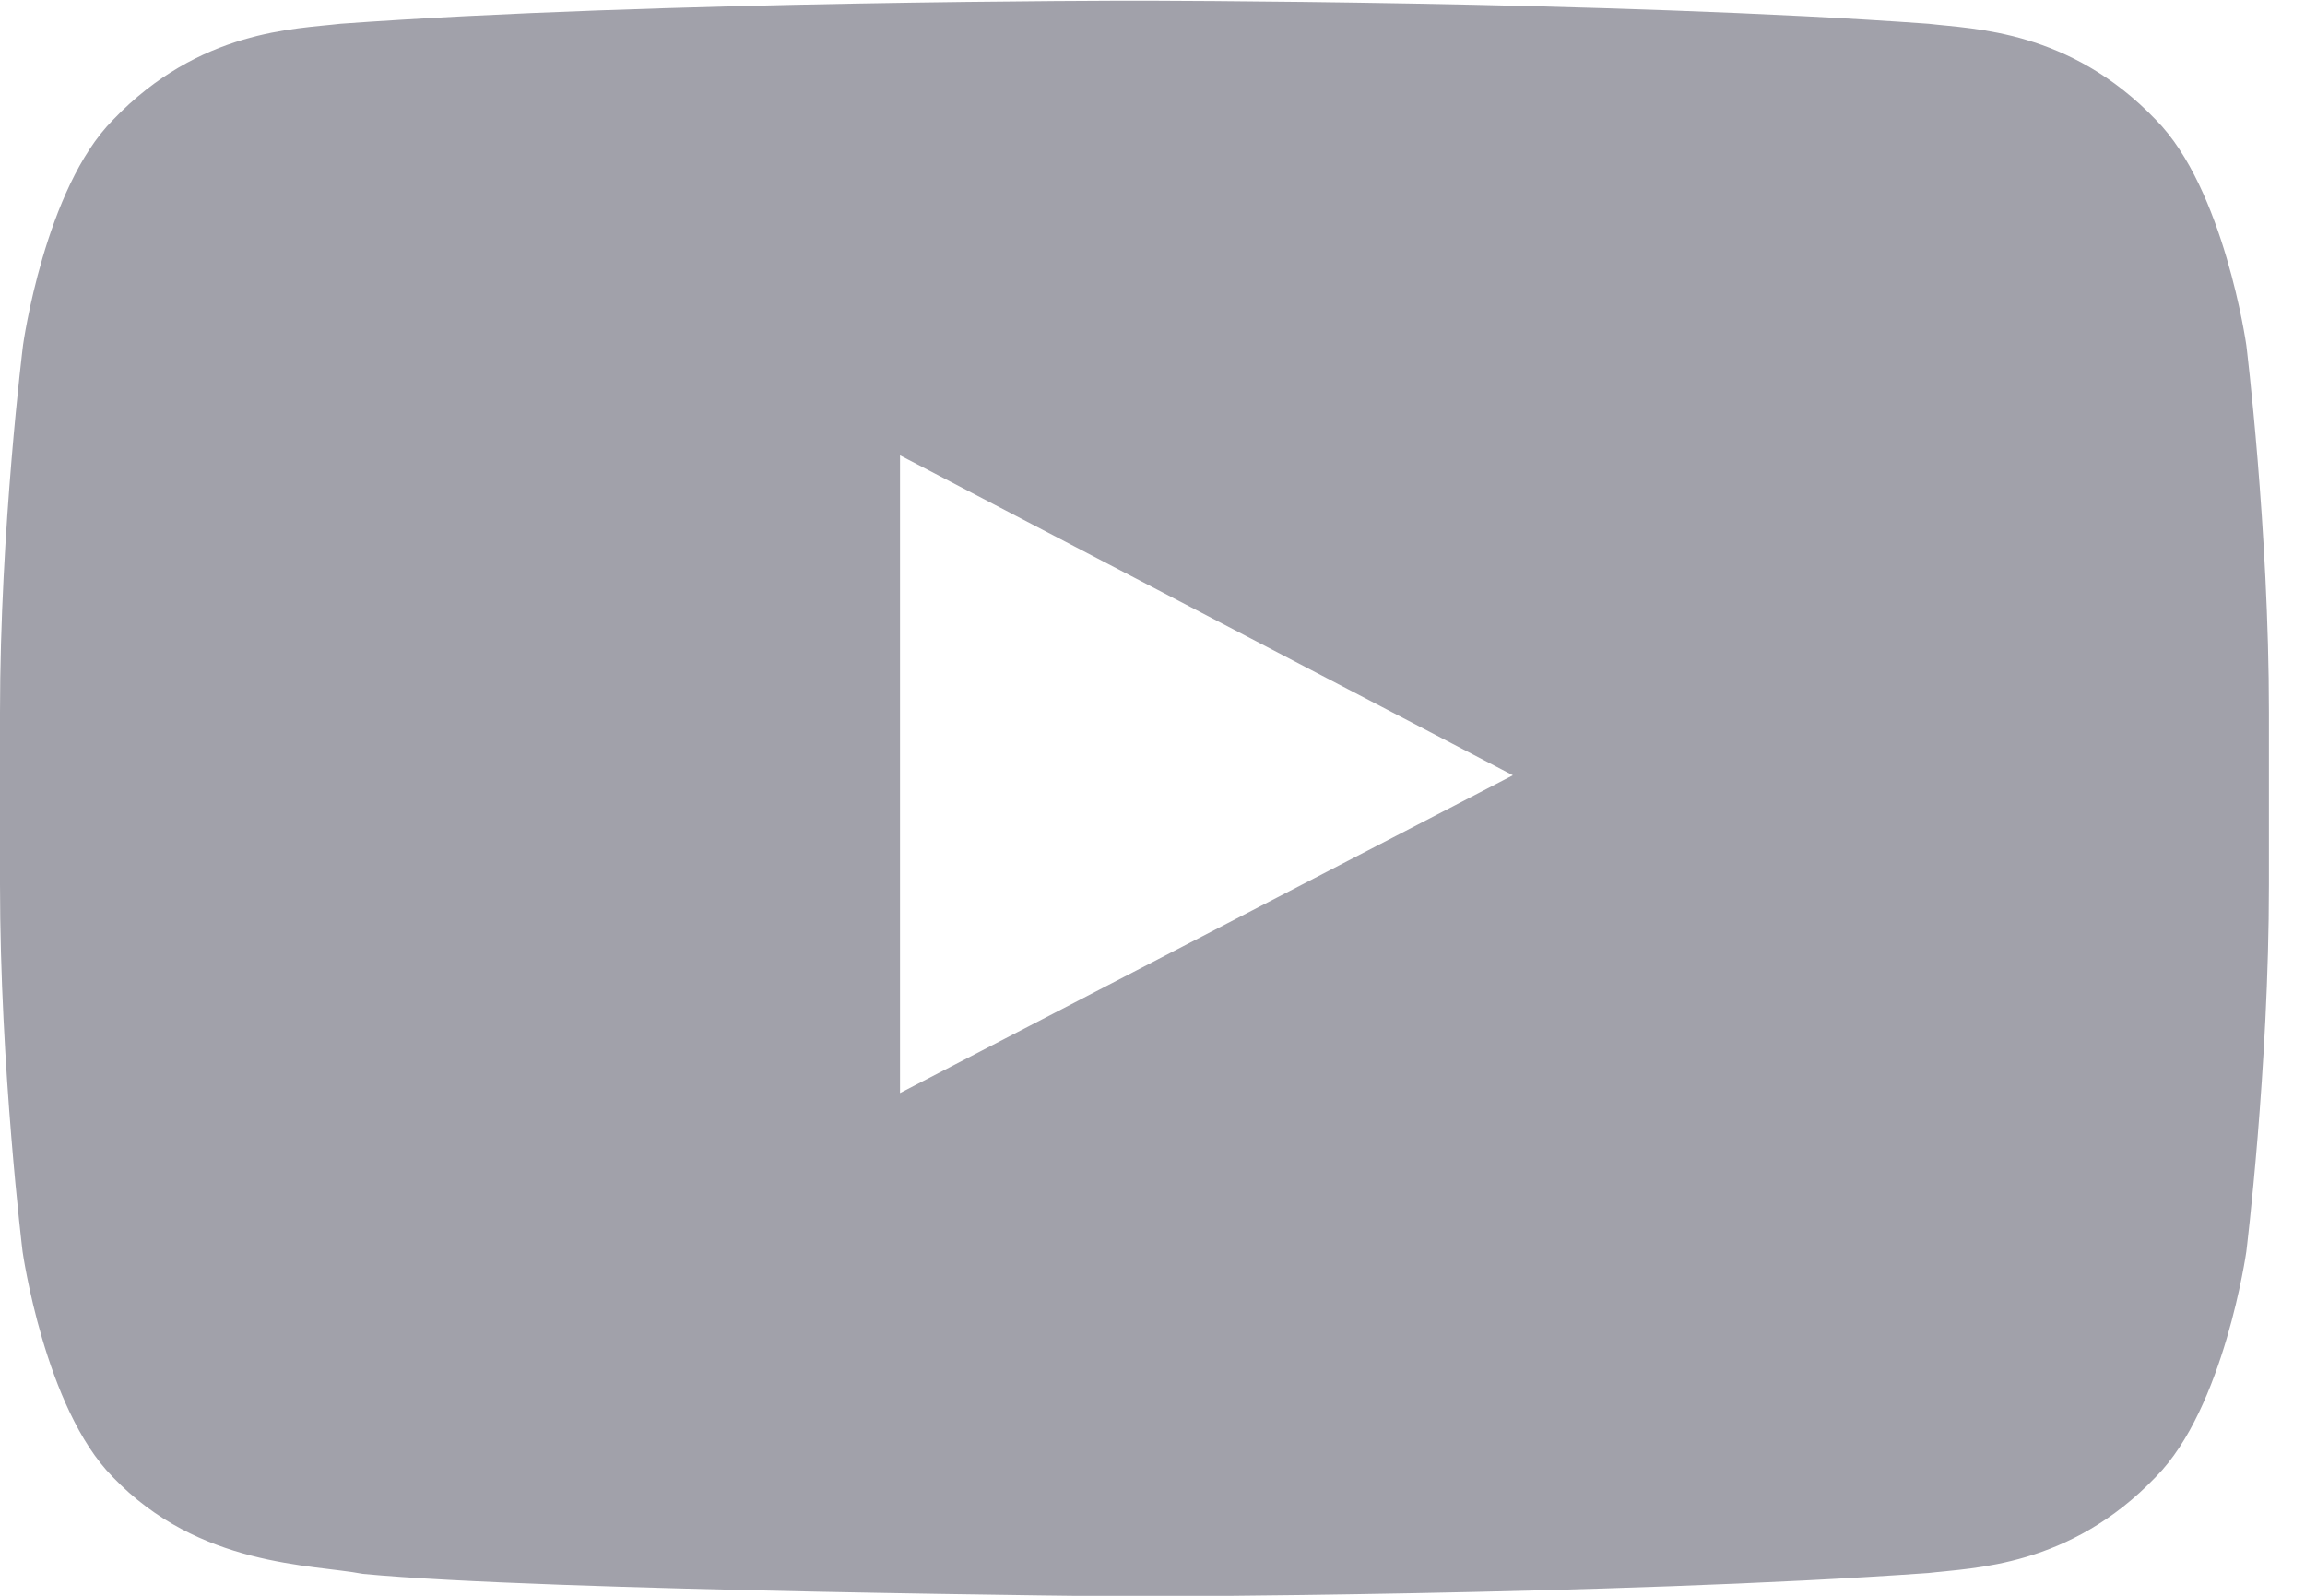 <svg xmlns="http://www.w3.org/2000/svg" width="26" height="18" viewBox="0 0 26 18" fill="none">
    <path d="M25.338 3.892C25.338 3.892 25.088 2.127 24.318 1.352C23.343 0.333 22.254 0.328 21.754 0.268C18.175 0.008 12.801 0.008 12.801 0.008H12.791C12.791 0.008 7.418 0.008 3.839 0.268C3.339 0.328 2.249 0.333 1.275 1.352C0.505 2.127 0.26 3.892 0.26 3.892C0.26 3.892 0 5.966 0 8.036V9.975C0 12.044 0.255 14.119 0.255 14.119C0.255 14.119 0.505 15.883 1.27 16.658C2.244 17.678 3.524 17.643 4.094 17.753C6.143 17.948 12.796 18.008 12.796 18.008C12.796 18.008 18.175 17.998 21.754 17.743C22.254 17.683 23.343 17.678 24.318 16.658C25.088 15.883 25.338 14.119 25.338 14.119C25.338 14.119 25.593 12.05 25.593 9.975V8.036C25.593 5.966 25.338 3.892 25.338 3.892ZM10.152 12.329V5.136L17.065 8.745L10.152 12.329Z" fill="#A1A1AA"/>
</svg>

